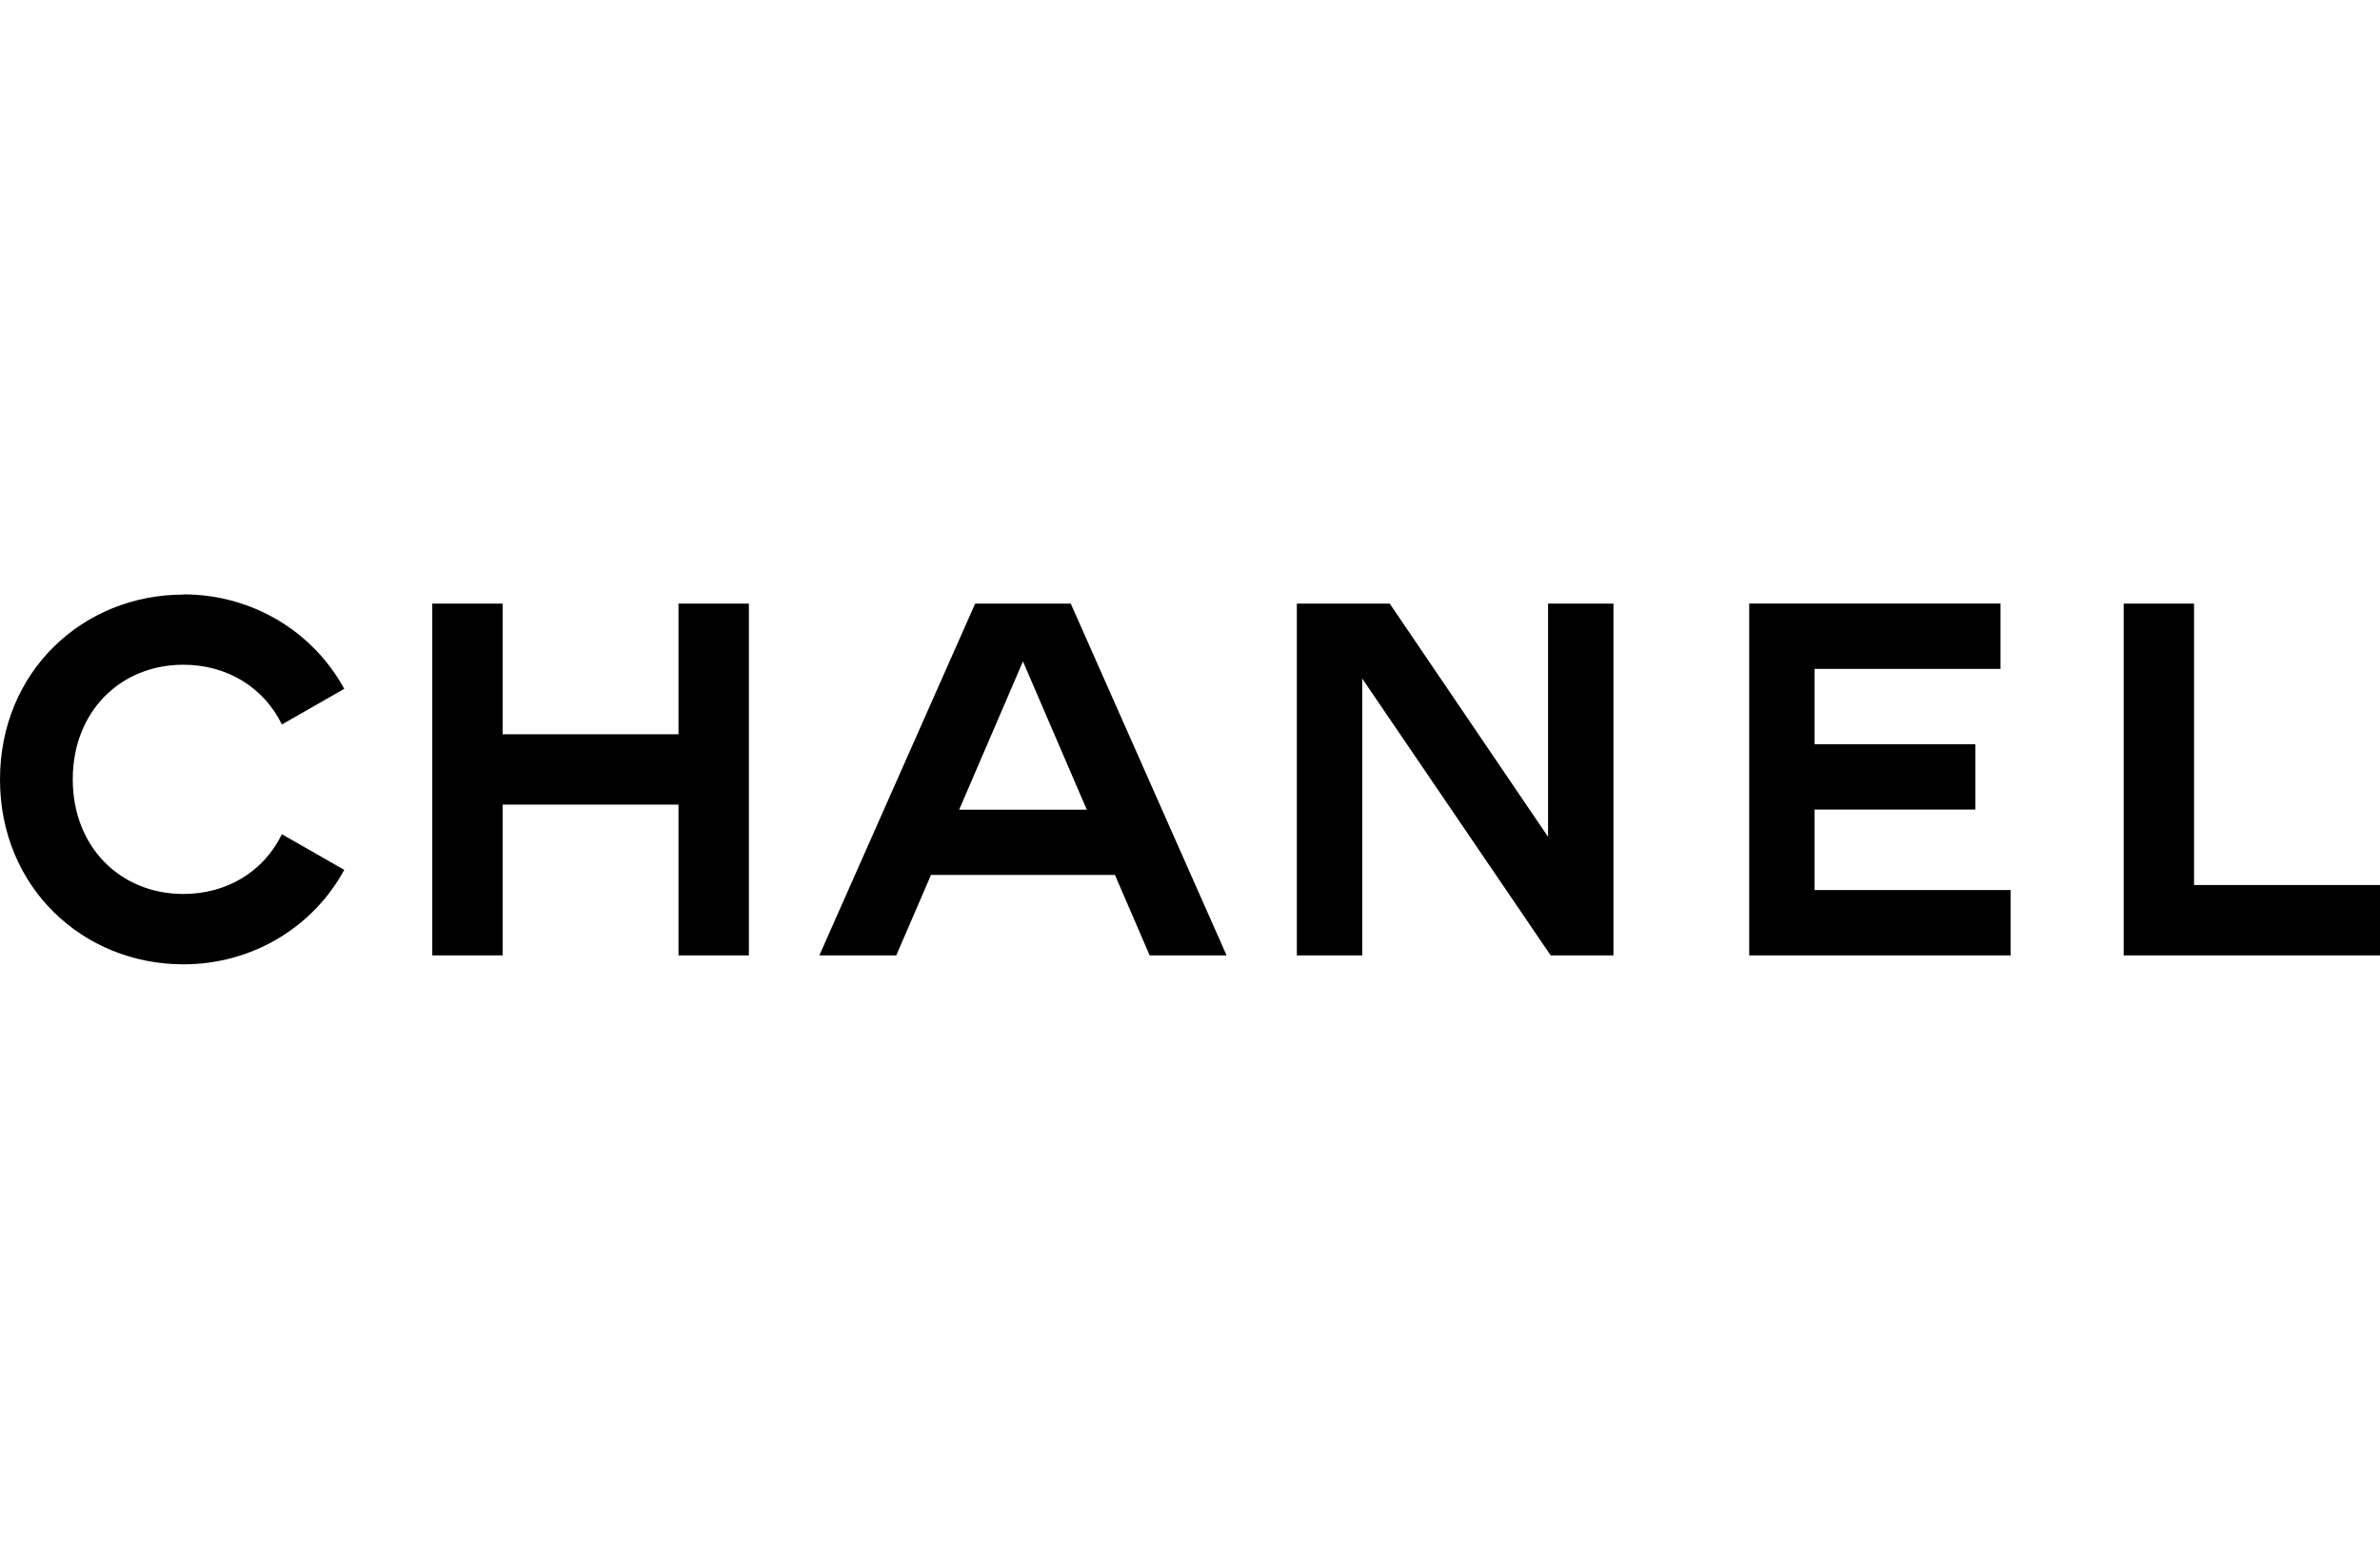 <?xml version="1.0" encoding="UTF-8"?>
<svg xmlns="http://www.w3.org/2000/svg" id="Ebene_1" data-name="Ebene 1" viewBox="0 0 228.98 150">
  <defs>
    <style>
      .cls-1 {
        stroke-width: 0px;
      }
    </style>
  </defs>
  <path id="path6" class="cls-1" d="m17.65,57.22c-9.67,0-17.65,7.4-17.65,17.79s7.98,17.79,17.65,17.79c6.63,0,12.48-3.58,15.47-9.09l-6-3.43c-1.74,3.58-5.27,5.75-9.48,5.75-6.04,0-10.64-4.5-10.64-11.03s4.59-11.03,10.64-11.03c4.21,0,7.74,2.18,9.48,5.75l6-3.43c-3-5.51-8.85-9.09-15.47-9.09v.02Zm23.94.87v33.85h6.77v-14.51h16.92v14.51h6.77v-33.85h-6.77v12.57h-16.92v-12.57h-6.77Zm52.23,0l-14.99,33.85h7.4l3.34-7.74h17.7l3.34,7.74h7.4l-14.99-33.85h-9.2Zm30.95,0v33.85h6.29v-26.64l18.13,26.64h6.04v-33.85h-6.29v22.44l-15.23-22.44h-8.95,0Zm43.52,0v33.85h25.15v-6.29h-18.86v-7.74h15.47v-6.29h-15.47v-7.25h17.89v-6.29h-24.18Zm36.03,0v33.85h24.66v-6.77h-17.89v-27.08h-6.77Zm-105.9,5.56l6.14,14.27h-12.28s6.14-14.27,6.14-14.27Z"></path>
</svg>
